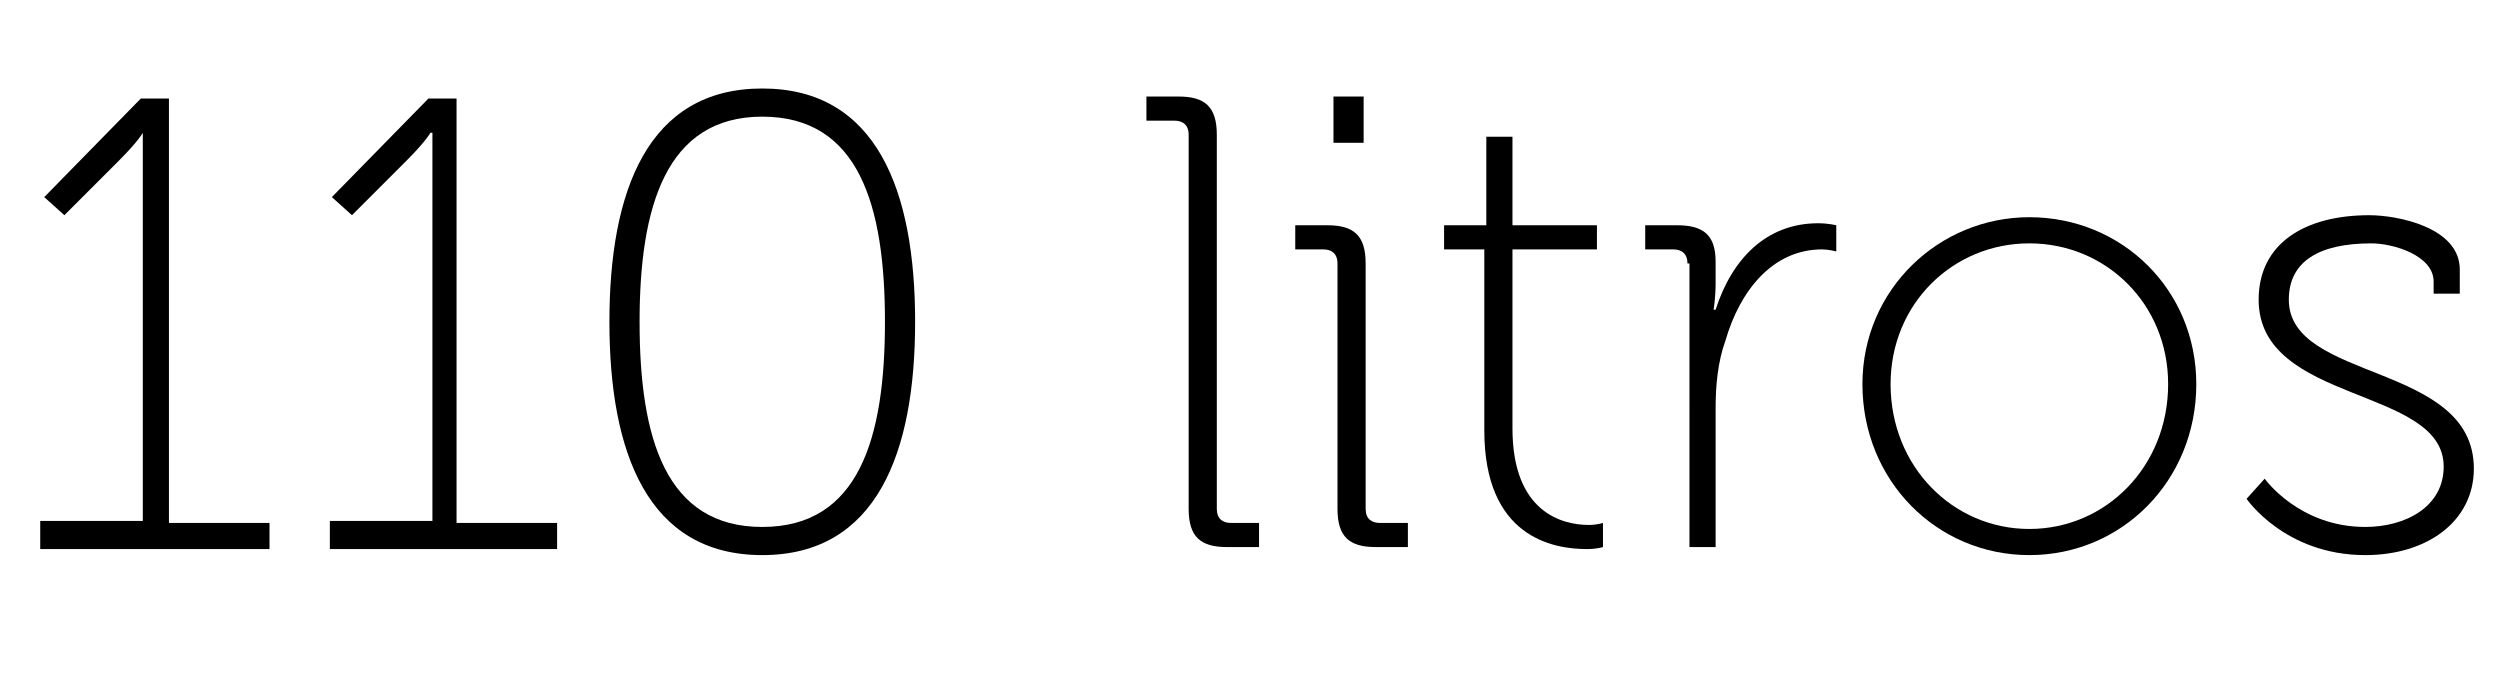 <?xml version="1.0" encoding="utf-8"?>
<!-- Generator: Adobe Illustrator 19.1.0, SVG Export Plug-In . SVG Version: 6.00 Build 0)  -->
<svg version="1.1" id="Camada_1" xmlns="http://www.w3.org/2000/svg" xmlns:xlink="http://www.w3.org/1999/xlink" x="0px" y="0px"
	 viewBox="0 0 124.3 34.8" style="enable-background:new 0 0 124.3 34.8;" xml:space="preserve">
<g>
	<path d="M2,25.9h5.1V7.7c0-0.6,0-1.1,0-1.1H7.1c0,0-0.2,0.4-1.2,1.4l-2.7,2.7l-1-0.9l4.8-4.9h1.4v21.1h5v1.3H2V25.9z"/>
	<path d="M16.4,25.9h5.1V7.7c0-0.6,0-1.1,0-1.1h-0.1c0,0-0.2,0.4-1.2,1.4l-2.7,2.7l-1-0.9l4.8-4.9h1.4v21.1h5v1.3H16.4V25.9z"/>
	<path d="M30.3,16c0-6.5,1.9-11.6,7.6-11.6c5.7,0,7.6,5.1,7.6,11.6c0,6.5-1.9,11.6-7.6,11.6C32.2,27.6,30.3,22.5,30.3,16z M44,16
		c0-5.8-1.3-10.2-6.1-10.2s-6.1,4.5-6.1,10.2c0,5.8,1.3,10.2,6.1,10.2S44,21.8,44,16z"/>
	<path d="M59.1,6.7c0-0.5-0.3-0.7-0.7-0.7H57V4.8h1.6c1.3,0,1.9,0.5,1.9,1.9v18.6c0,0.5,0.3,0.7,0.7,0.7h1.4v1.2H61
		c-1.3,0-1.9-0.5-1.9-1.9V6.7z"/>
	<path d="M66.5,13.1c0-0.5-0.3-0.7-0.7-0.7h-1.4v-1.2H66c1.3,0,1.9,0.5,1.9,1.9v12.2c0,0.5,0.3,0.7,0.7,0.7h1.4v1.2h-1.6
		c-1.3,0-1.9-0.5-1.9-1.9V13.1z M66.3,4.8h1.5v2.3h-1.5V4.8z"/>
	<path d="M73.9,12.4h-2.1v-1.2h2.1V6.8h1.3v4.4h4.2v1.2h-4.2v8.9c0,4.2,2.5,4.8,3.8,4.8c0.4,0,0.7-0.1,0.7-0.1v1.2
		c0,0-0.3,0.1-0.8,0.1c-1.7,0-5.1-0.6-5.1-5.9V12.4z"/>
	<path d="M83.9,13.1c0-0.5-0.3-0.7-0.7-0.7h-1.4v-1.2h1.6c1.3,0,1.9,0.5,1.9,1.8v1.1c0,0.7-0.1,1.3-0.1,1.3h0.1
		c0.8-2.5,2.5-4.3,5.1-4.3c0.5,0,0.9,0.1,0.9,0.1v1.3c0,0-0.4-0.1-0.7-0.1c-2.5,0-4.1,2.1-4.8,4.5c-0.4,1.1-0.5,2.3-0.5,3.4v6.9
		h-1.3V13.1z"/>
	<path d="M100.9,10.8c4.6,0,8.3,3.6,8.3,8.3c0,4.8-3.7,8.5-8.3,8.5c-4.6,0-8.3-3.7-8.3-8.5C92.6,14.4,96.4,10.8,100.9,10.8z
		 M100.9,26.3c3.8,0,6.9-3.1,6.9-7.2c0-4-3.1-7-6.9-7s-6.9,3-6.9,7C94,23.2,97.1,26.3,100.9,26.3z"/>
	<path d="M112.6,23.8c0,0,1.7,2.4,5,2.4c2,0,3.9-1,3.9-3c0-4-9.2-3.1-9.2-8.3c0-2.8,2.3-4.2,5.5-4.2c1.4,0,4.5,0.6,4.5,2.7v1.2h-1.3
		V14c0-1.3-2-1.9-3.1-1.9c-2.6,0-4.1,0.9-4.1,2.8c0,4.1,9.2,3.1,9.2,8.4c0,2.6-2.3,4.3-5.4,4.3c-4,0-5.9-2.8-5.9-2.8L112.6,23.8z"/>
</g>
<g>
</g>
<g>
</g>
<g>
</g>
<g>
</g>
<g>
</g>
<g>
</g>
</svg>
